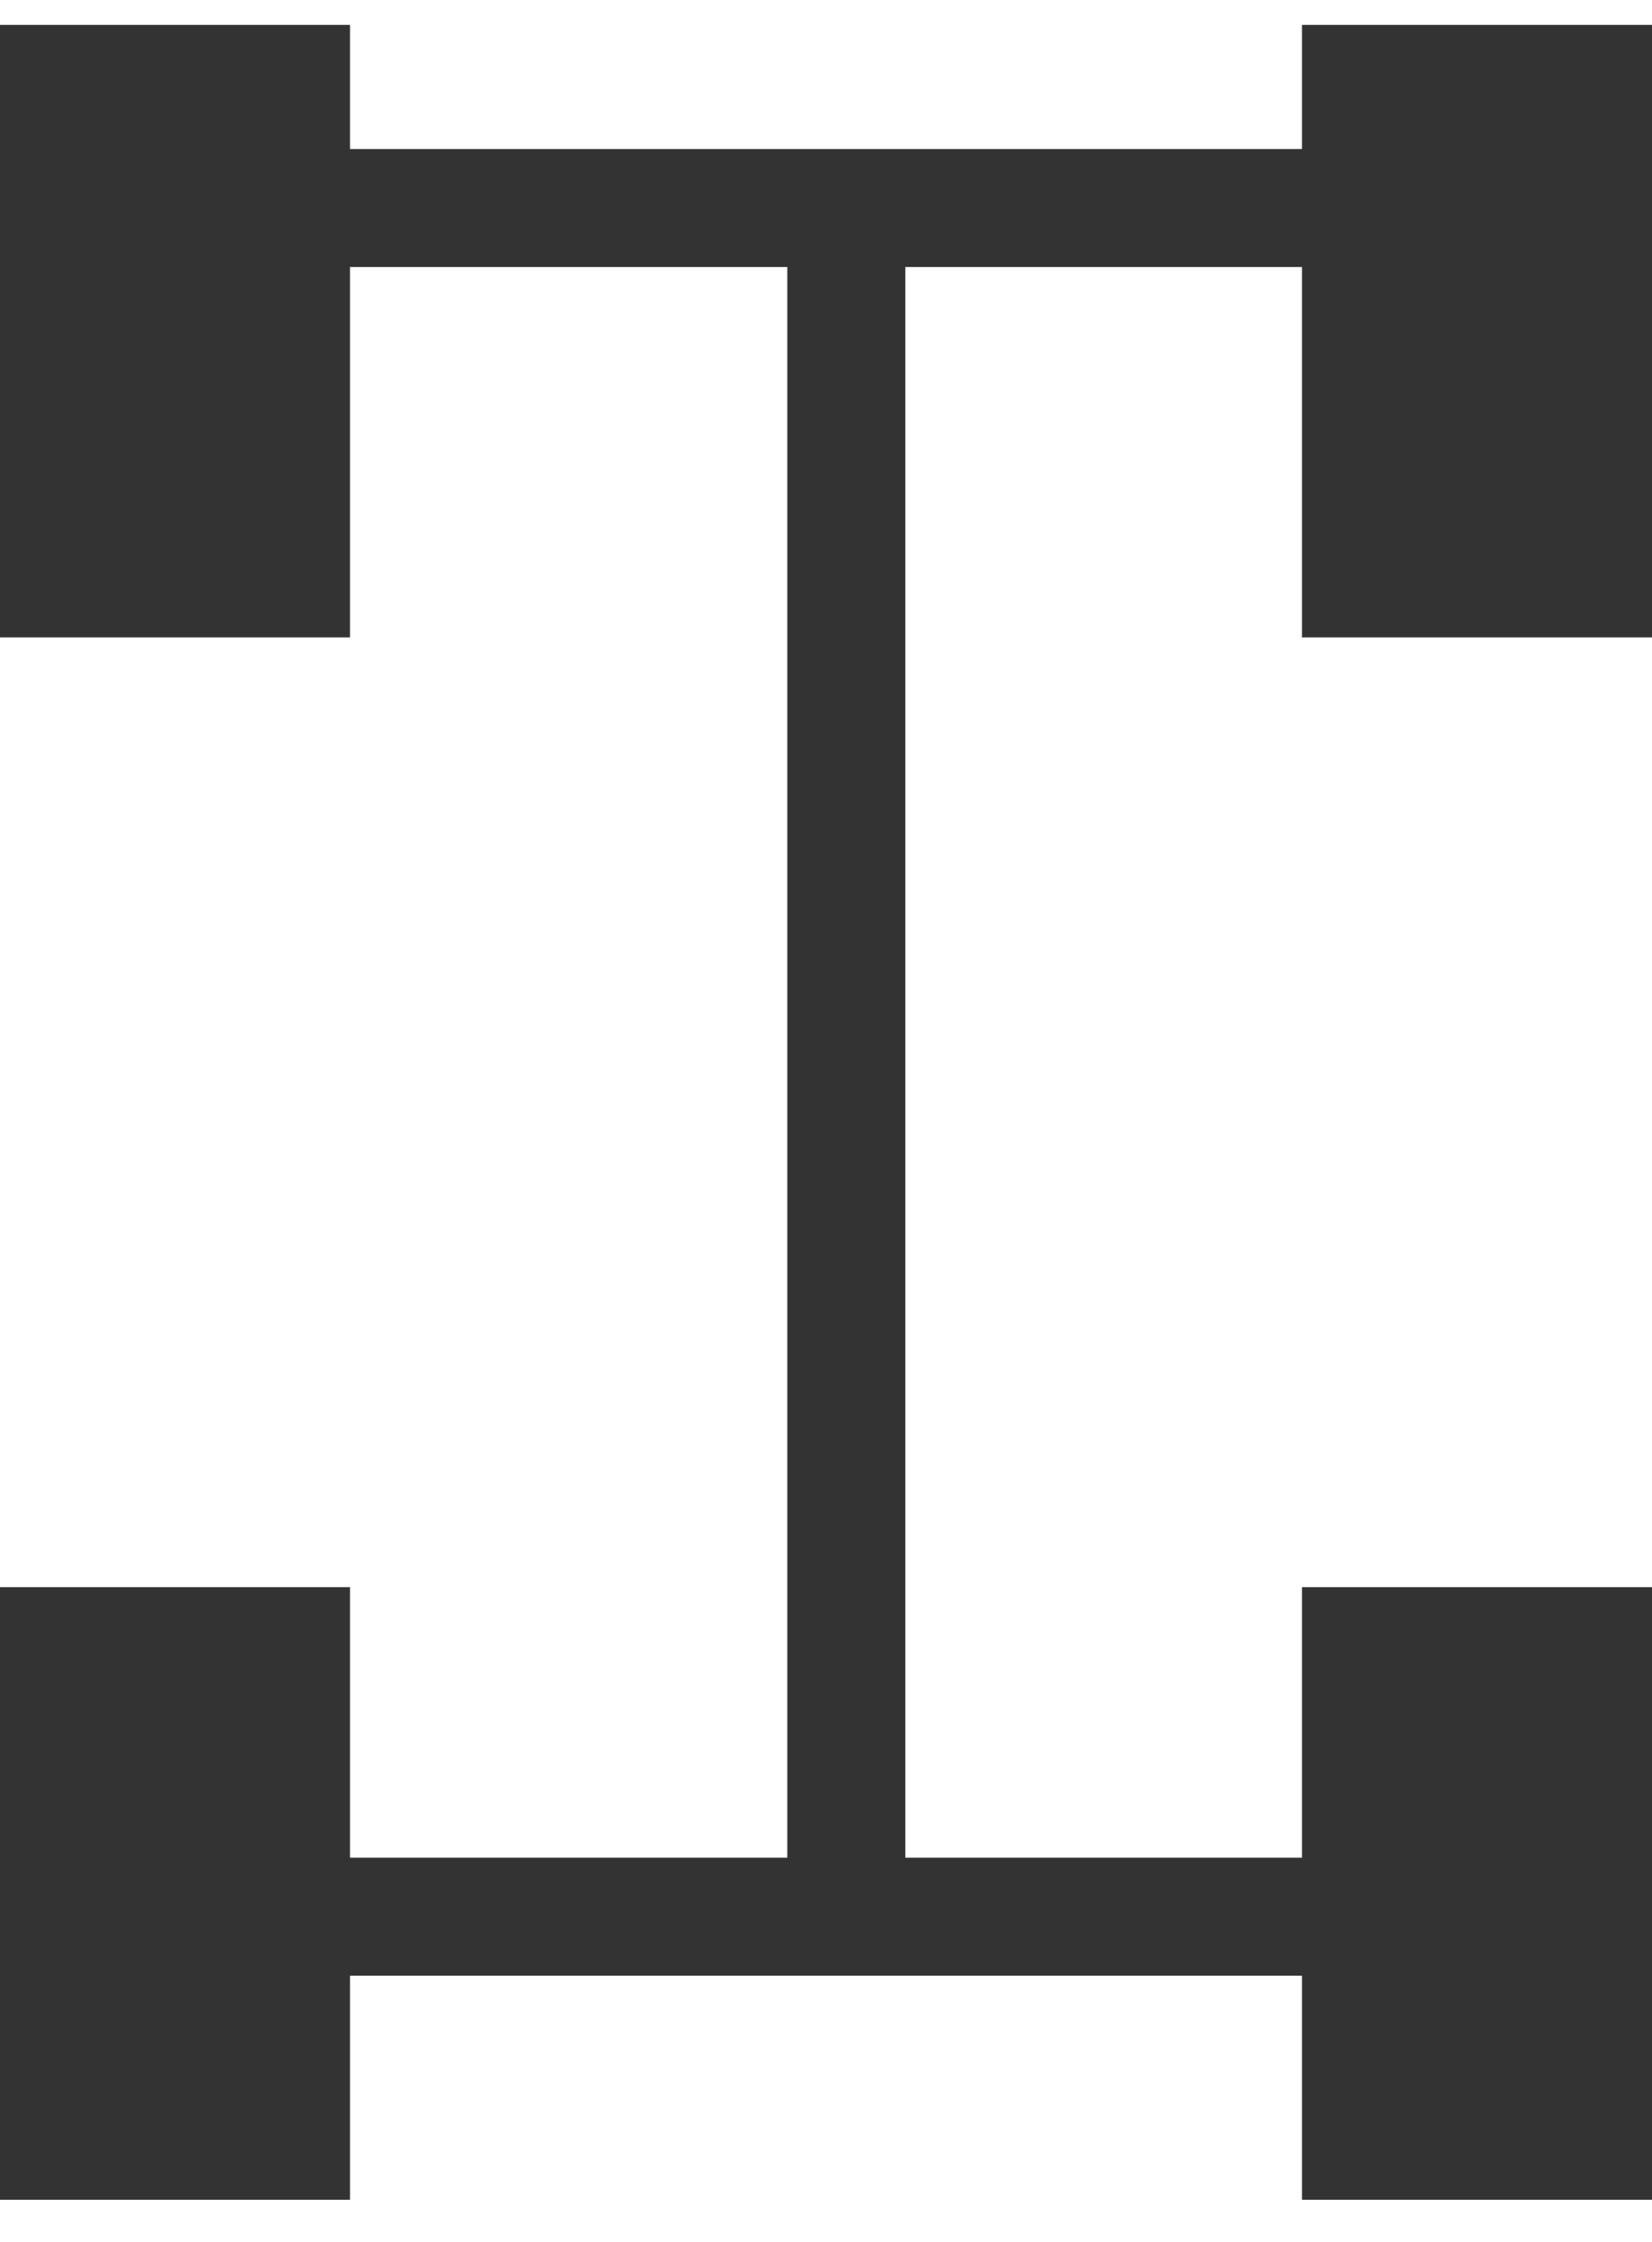 <svg width="14" height="19" viewBox="0 0 14 19" fill="none" xmlns="http://www.w3.org/2000/svg">
<path fill-rule="evenodd" clip-rule="evenodd" d="M0 0.211H2.966V1.263H7.172H7.672H11.034V0.211H14V5.402H11.034V2.263H7.672V15.744H11.034V13.451H14V18.643H11.034V16.744H7.172H2.966V18.643H0V13.451H2.966V15.744H6.672V2.263H2.966V5.402H0V0.211Z" fill="#333333"/>
</svg>
